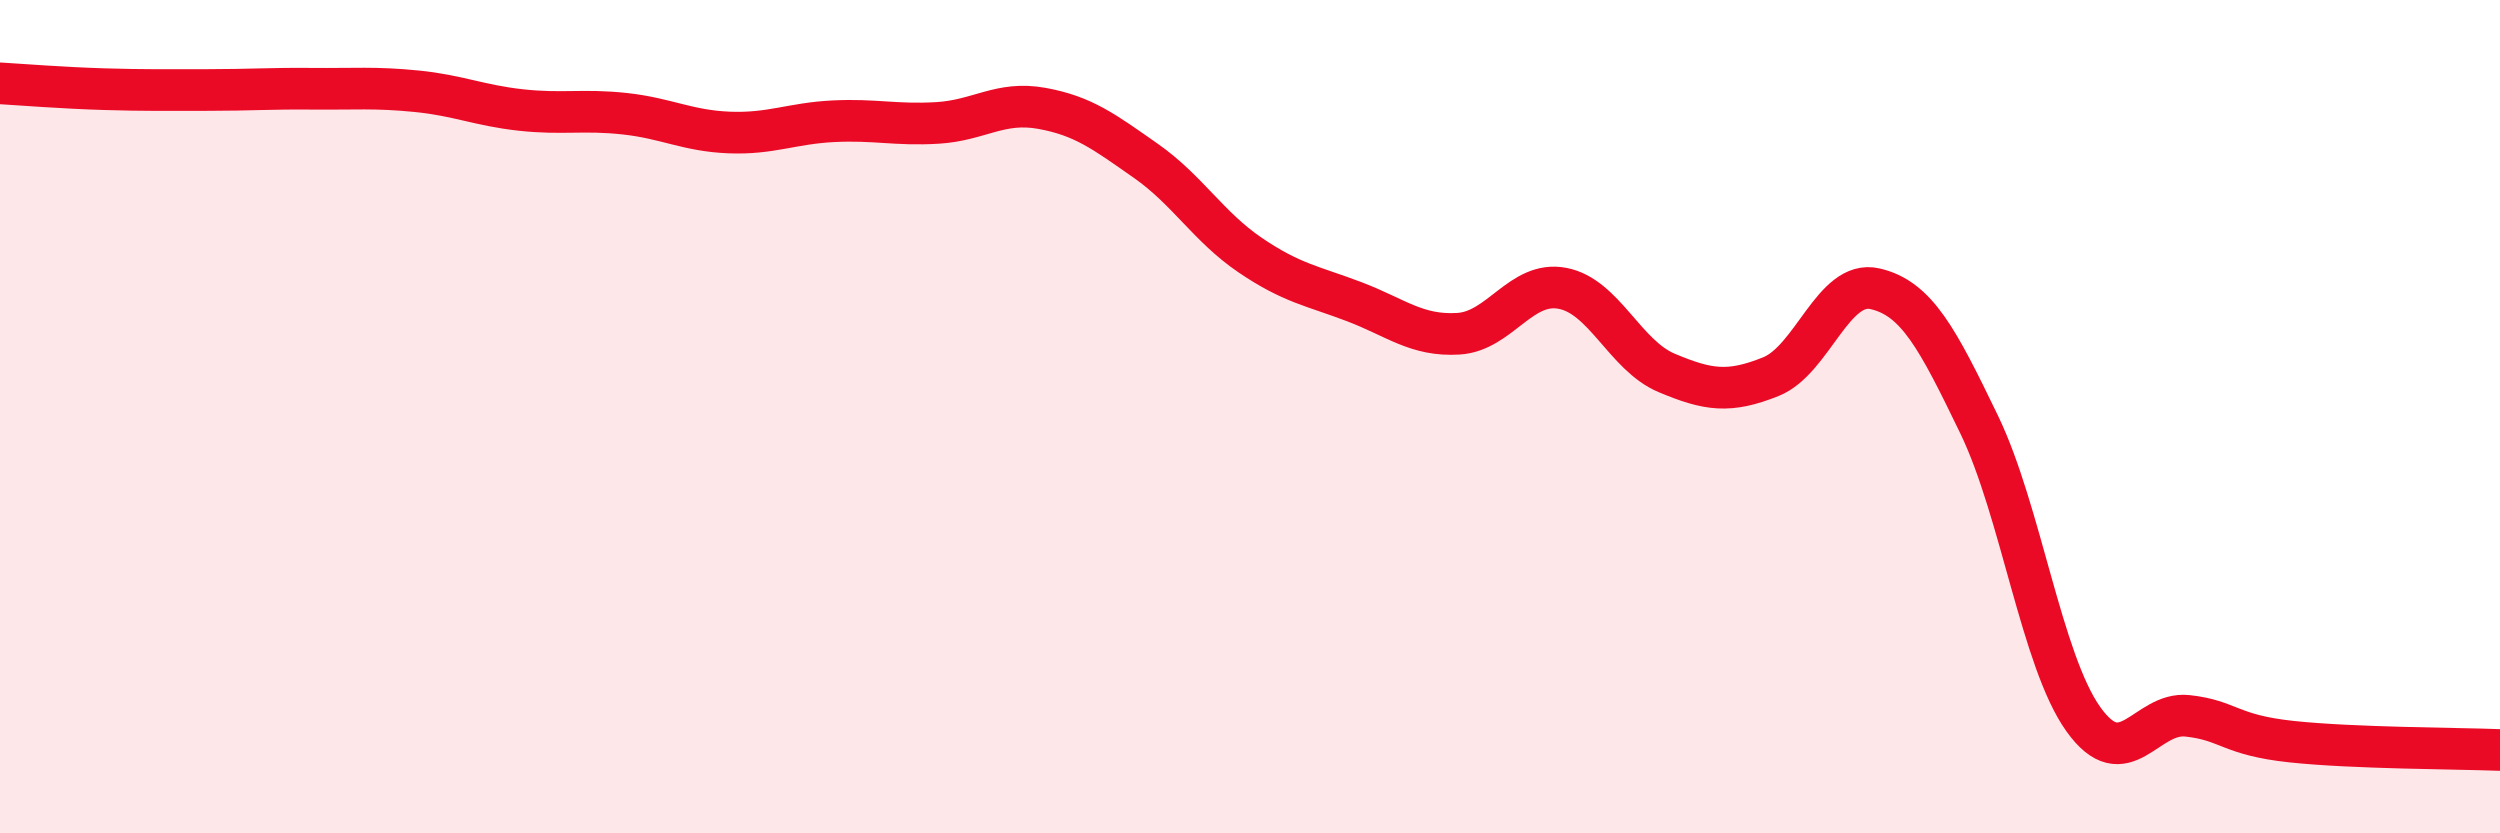 
    <svg width="60" height="20" viewBox="0 0 60 20" xmlns="http://www.w3.org/2000/svg">
      <path
        d="M 0,2 C 0.5,2.03 1.5,2.11 2.5,2.14 C 3.5,2.17 4,2.16 5,2.16 C 6,2.16 6.5,2.12 7.5,2.13 C 8.5,2.14 9,2.09 10,2.19 C 11,2.29 11.5,2.53 12.5,2.64 C 13.5,2.75 14,2.62 15,2.73 C 16,2.84 16.5,3.14 17.5,3.18 C 18.5,3.22 19,2.96 20,2.91 C 21,2.86 21.5,3.01 22.5,2.95 C 23.5,2.89 24,2.42 25,2.6 C 26,2.78 26.5,3.16 27.5,3.86 C 28.5,4.56 29,5.44 30,6.12 C 31,6.8 31.5,6.86 32.5,7.24 C 33.5,7.62 34,8.07 35,8.01 C 36,7.95 36.5,6.73 37.5,6.92 C 38.5,7.11 39,8.53 40,8.95 C 41,9.37 41.5,9.44 42.5,9.04 C 43.5,8.64 44,6.7 45,6.93 C 46,7.16 46.5,8.12 47.5,10.19 C 48.5,12.26 49,15.86 50,17.26 C 51,18.66 51.5,17.07 52.5,17.18 C 53.5,17.29 53.5,17.64 55,17.8 C 56.5,17.96 59,17.96 60,18L60 20L0 20Z"
        fill="#EB0A25"
        opacity="0.1"
        stroke-linecap="round"
        stroke-linejoin="round"
      />
      <path
        d="M 0,2 C 0.5,2.03 1.5,2.11 2.5,2.14 C 3.5,2.17 4,2.16 5,2.16 C 6,2.16 6.5,2.12 7.5,2.13 C 8.5,2.14 9,2.09 10,2.19 C 11,2.29 11.5,2.53 12.5,2.64 C 13.5,2.75 14,2.62 15,2.73 C 16,2.84 16.5,3.14 17.5,3.18 C 18.5,3.22 19,2.96 20,2.91 C 21,2.86 21.5,3.01 22.5,2.95 C 23.5,2.89 24,2.42 25,2.6 C 26,2.78 26.5,3.16 27.5,3.86 C 28.5,4.56 29,5.44 30,6.12 C 31,6.8 31.5,6.86 32.5,7.24 C 33.5,7.62 34,8.07 35,8.01 C 36,7.95 36.5,6.73 37.5,6.92 C 38.5,7.11 39,8.53 40,8.95 C 41,9.37 41.5,9.44 42.5,9.04 C 43.5,8.64 44,6.7 45,6.93 C 46,7.16 46.5,8.12 47.5,10.19 C 48.5,12.26 49,15.86 50,17.26 C 51,18.66 51.5,17.07 52.5,17.18 C 53.5,17.29 53.5,17.64 55,17.8 C 56.5,17.96 59,17.96 60,18"
        stroke="#EB0A25"
        stroke-width="1"
        fill="none"
        stroke-linecap="round"
        stroke-linejoin="round"
      />
    </svg>
  